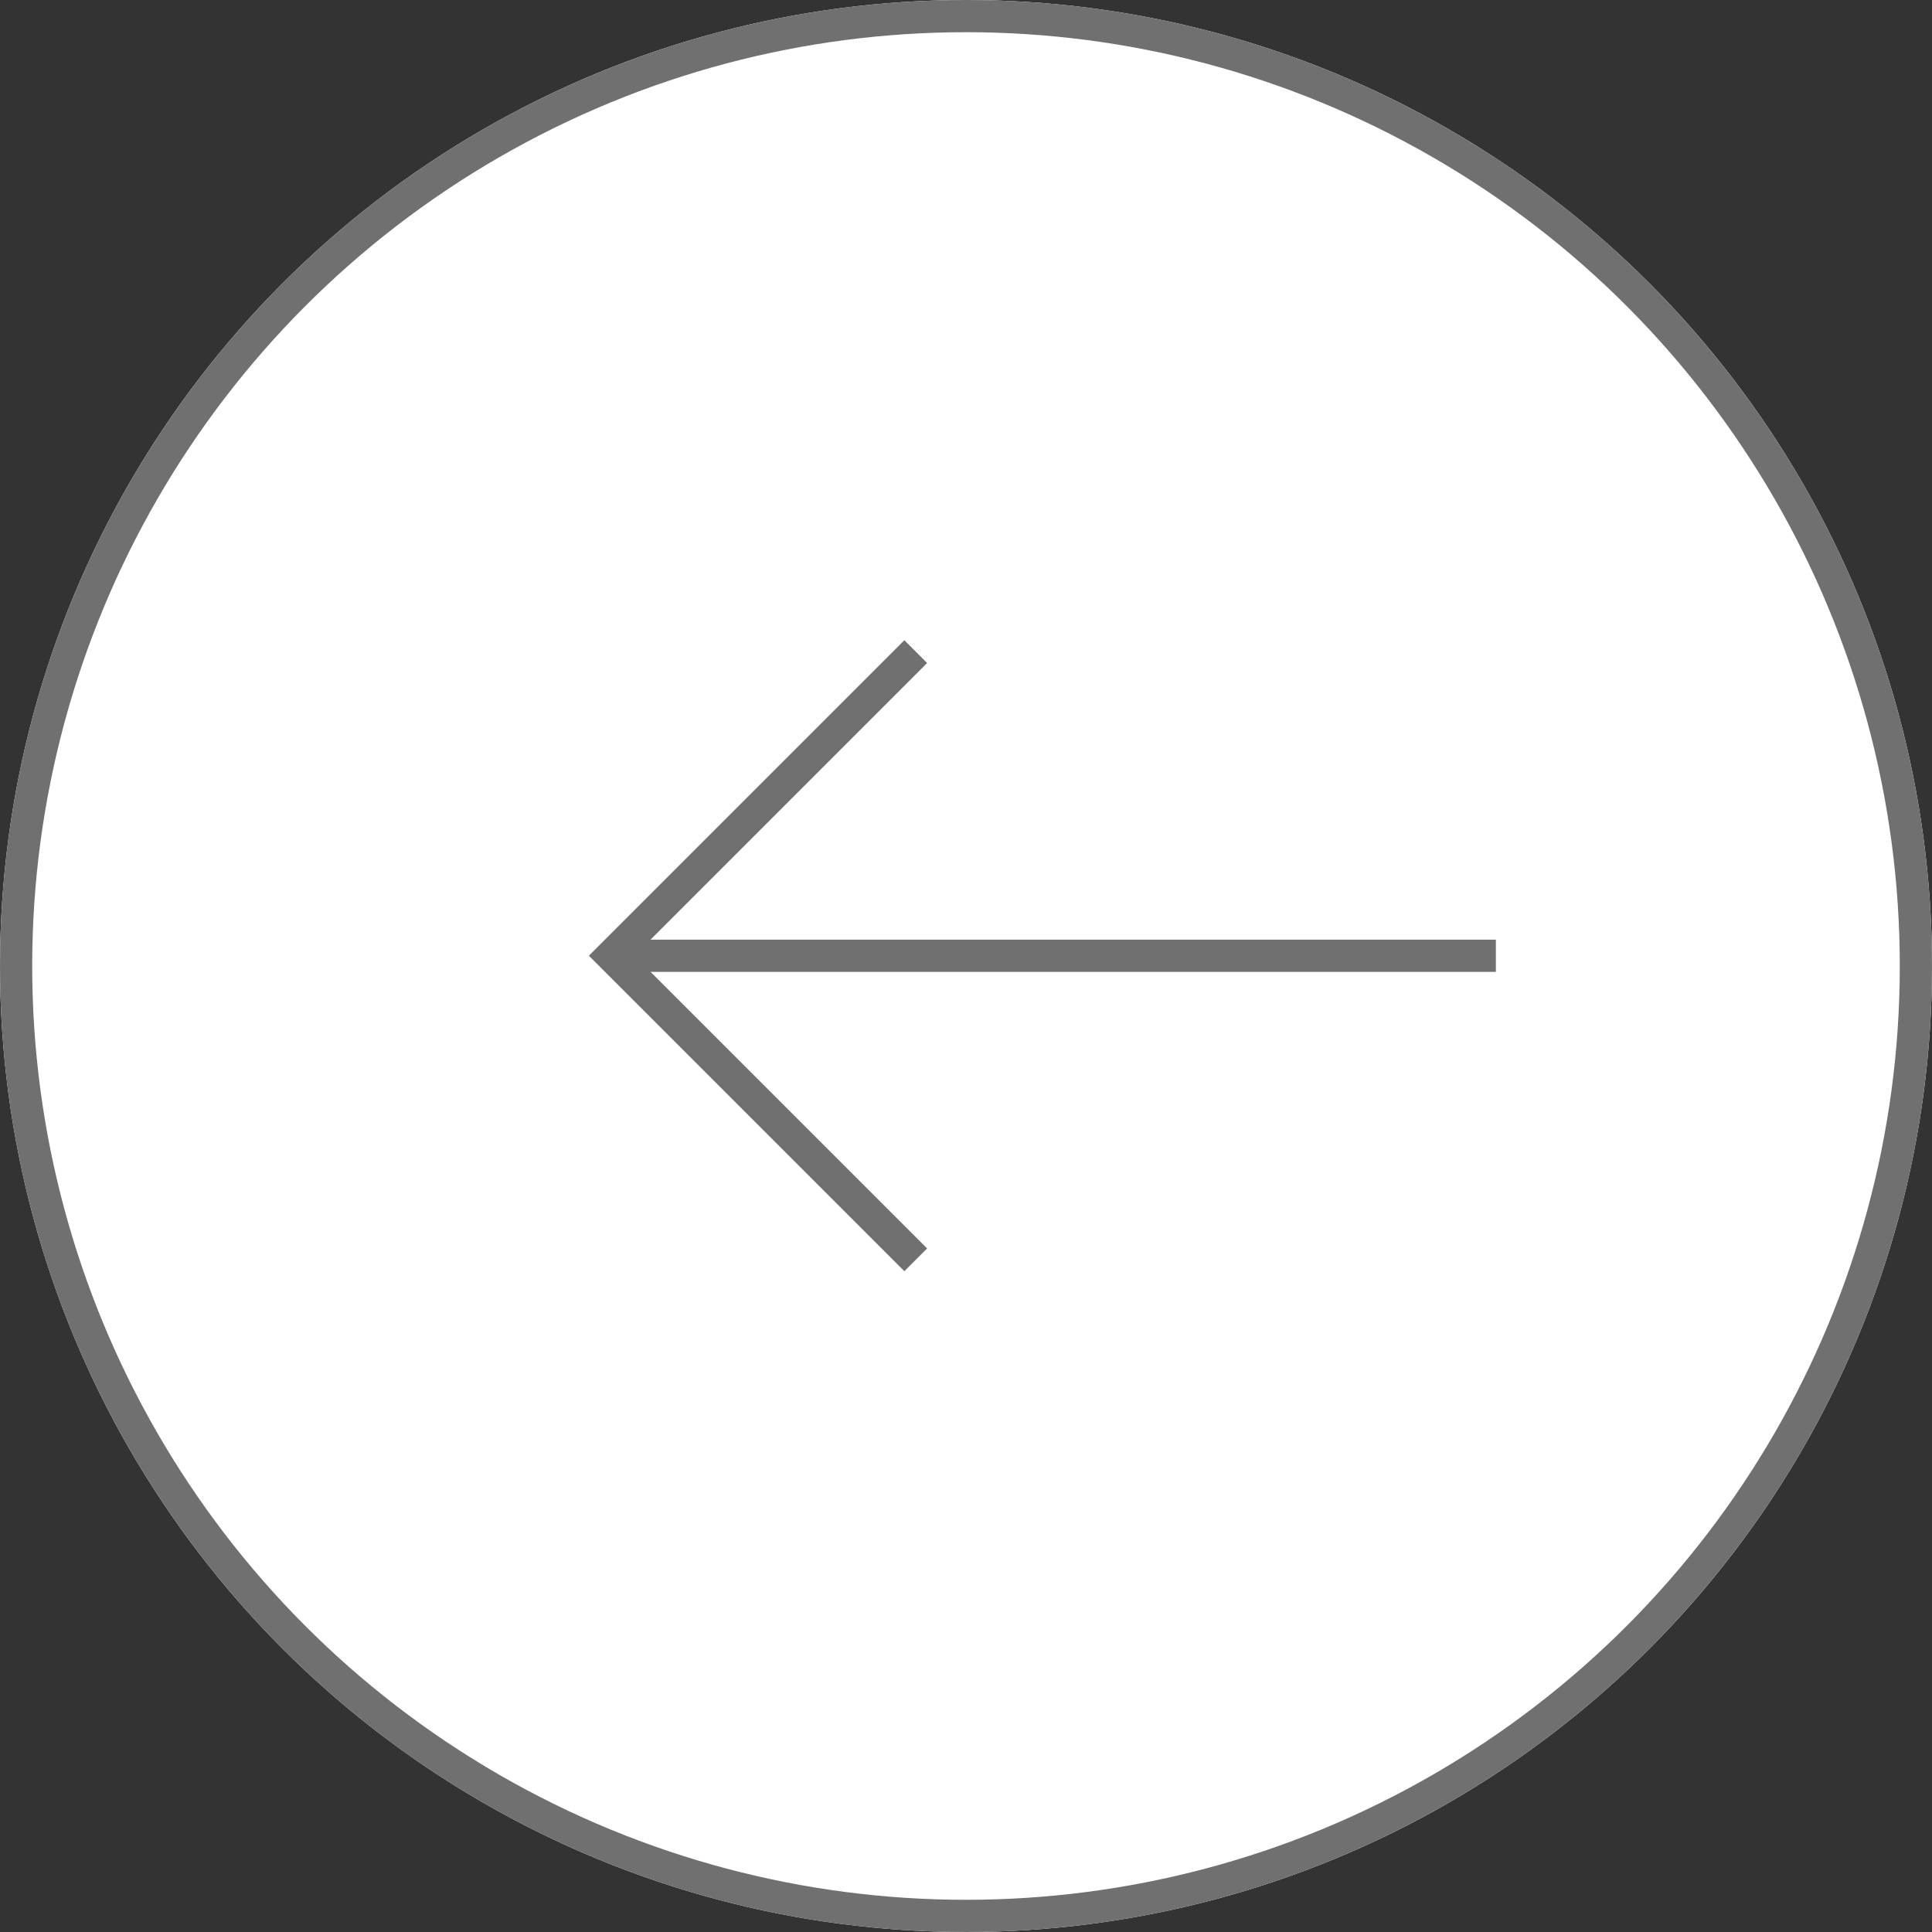 <svg xmlns="http://www.w3.org/2000/svg" width="60" height="60" viewBox="0 0 60 60">
  <rect x="0" y="0" width="60" height="60" fill="#333333" stroke="none"/>
  <g id="Grupo_81" data-name="Grupo 81" transform="translate(-44 -44)">
    <g id="Grupo_52" data-name="Grupo 52">
      <g id="Elipse_19" data-name="Elipse 19" transform="translate(44 44)" fill="#fff" stroke="#707070" stroke-width="1">
        <circle cx="30" cy="30" r="30" stroke="none"/>
        <circle cx="30" cy="30" r="29.5" fill="none"/>
      </g>
      <path id="Trazado_42" data-name="Trazado 42" d="M-2534.561,60.237l-9.444,9.444,9.444,9.444" transform="translate(2607 4)" fill="none" stroke="#707070" stroke-width="1"/>
      <path id="Trazado_43" data-name="Trazado 43" d="M-2544.005,69.682h27.461" transform="translate(2607 4)" fill="none" stroke="#707070" stroke-width="1"/>
    </g>
  </g>
</svg>
